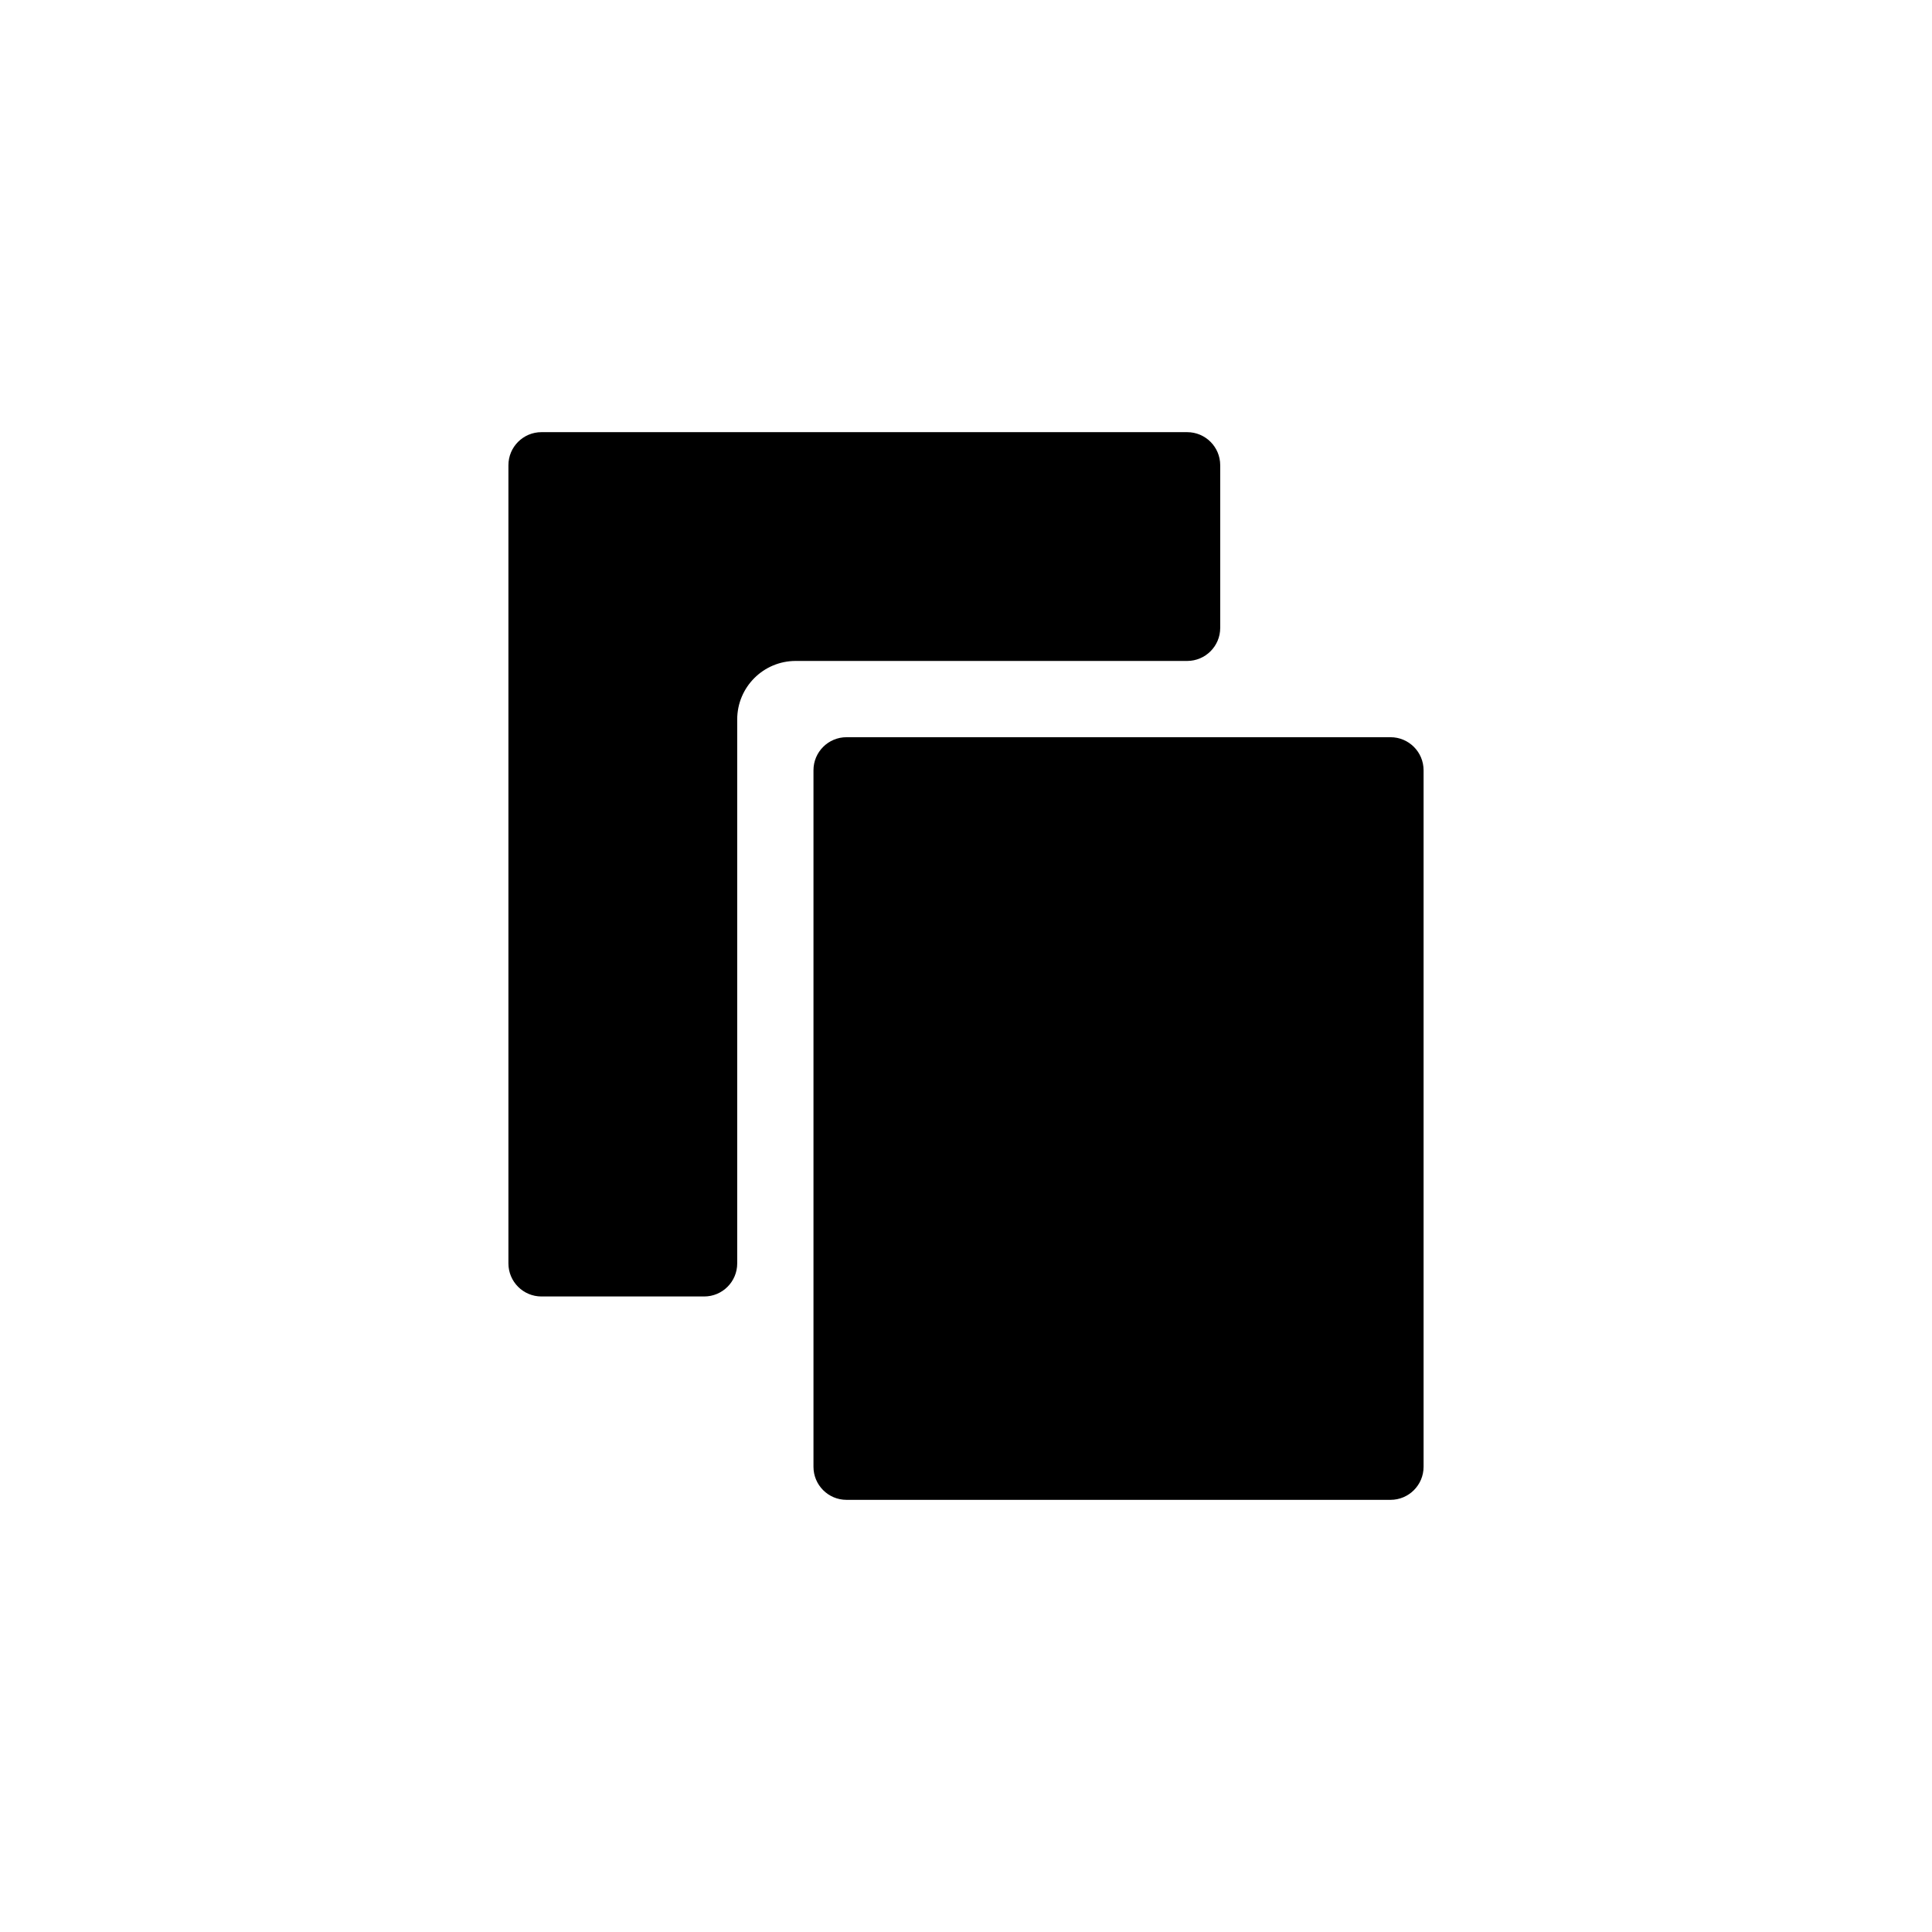 <?xml version="1.0" encoding="utf-8"?>
<!DOCTYPE svg PUBLIC "-//W3C//DTD SVG 1.1//EN" "http://www.w3.org/Graphics/SVG/1.1/DTD/svg11.dtd">

<svg width="800px" height="800px" viewBox="0 0 76 76" xmlns="http://www.w3.org/2000/svg" xmlns:xlink="http://www.w3.org/1999/xlink" version="1.1" baseProfile="full" enable-background="new 0 0 76.00 76.00" xml:space="preserve">
	<path fill="#000000" fill-opacity="1" stroke-linejoin="round" d="M 21.3,17L 46.7,17C 47.418,17 48,17.582 48,18.3L 48,24.7C 48,25.418 47.418,26 46.7,26L 31.3,26C 30.03,26 29,27.03 29,28.3L 29,49.7C 29,50.418 28.418,51 27.7,51L 21.3,51C 20.582,51 20,50.418 20,49.7L 20,18.3C 20,17.582 20.582,17 21.3,17 Z M 33.3,29L 54.7,29C 55.418,29 56,29.582 56,30.3L 56,57.7C 56,58.418 55.418,59 54.7,59L 33.3,59C 32.582,59 32,58.418 32,57.7L 32,30.3C 32,29.582 32.582,29 33.3,29 Z "/>
</svg>